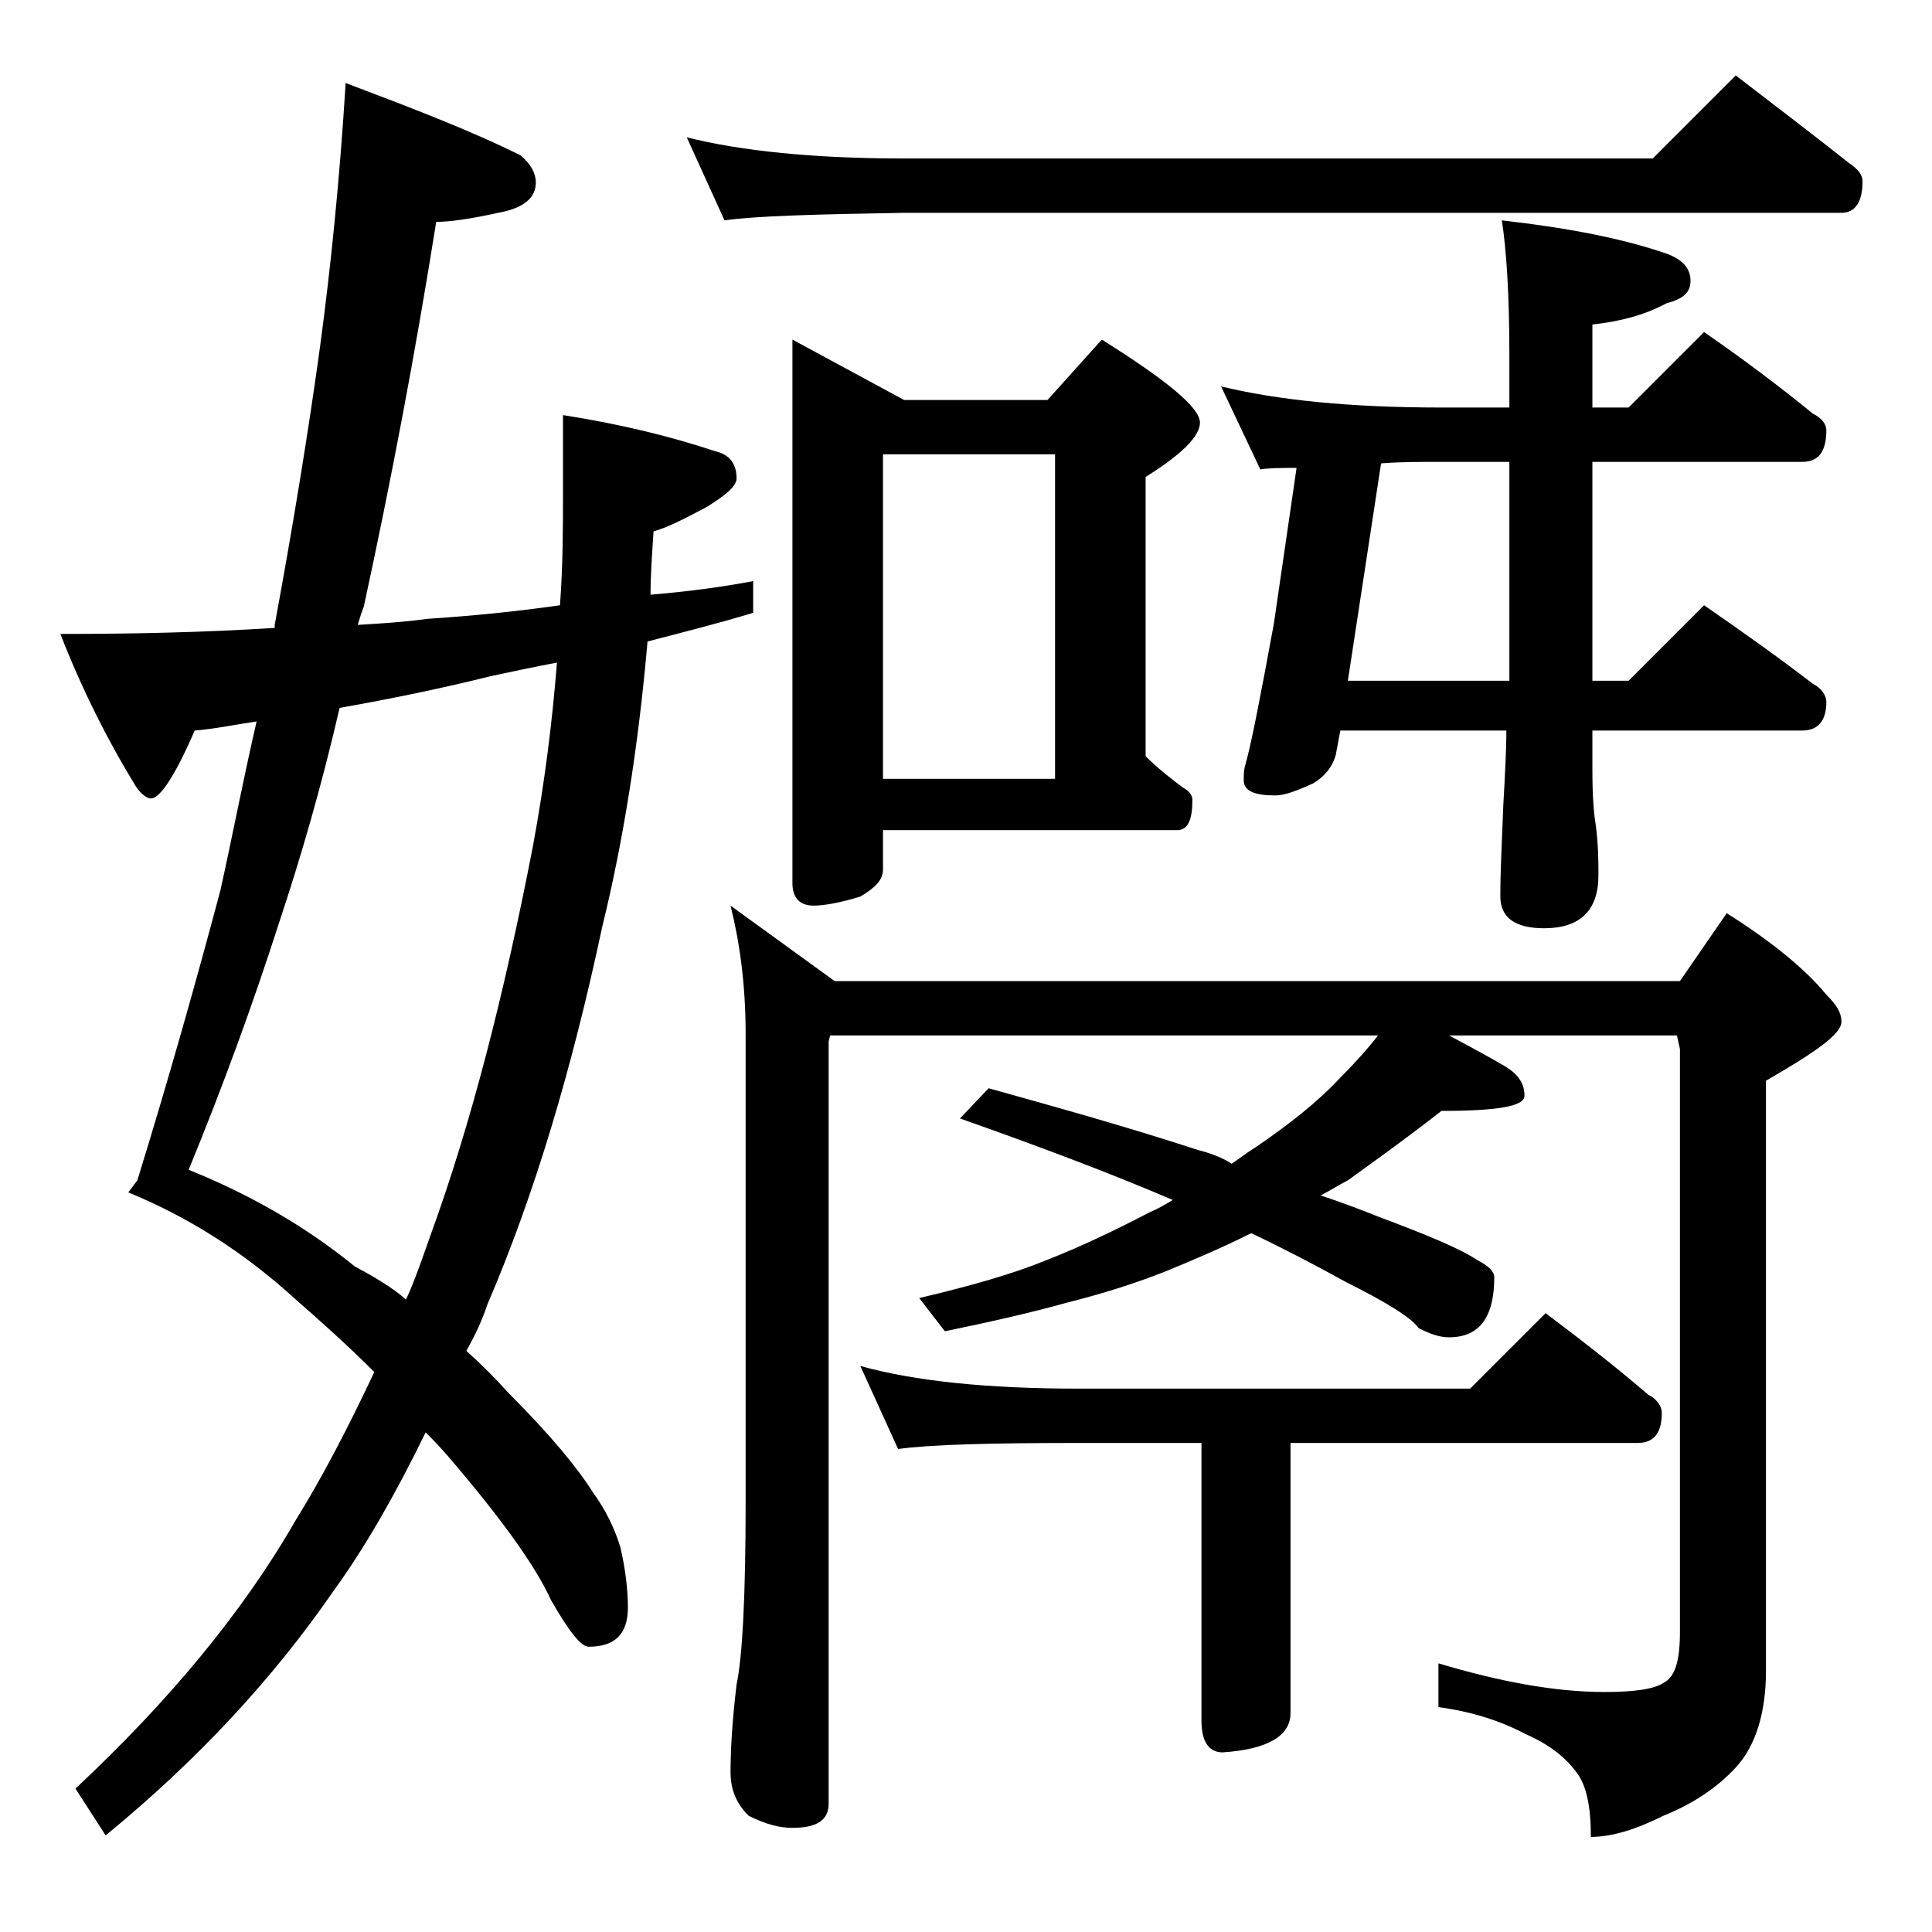 <?xml version="1.0" encoding="utf-8"?>
<!-- Generator: Adobe Illustrator 18.0.0, SVG Export Plug-In . SVG Version: 6.00 Build 0)  -->
<!DOCTYPE svg PUBLIC "-//W3C//DTD SVG 1.1//EN" "http://www.w3.org/Graphics/SVG/1.1/DTD/svg11.dtd">
<svg version="1.1" id="Layer_1" xmlns="http://www.w3.org/2000/svg" xmlns:xlink="http://www.w3.org/1999/xlink" x="0px" y="0px"
	 viewBox="0 0 128 128" enable-background="new 0 0 128 128" xml:space="preserve">
<path d="M22.9,5.5c4.5,1.7,8.4,3.2,11.6,4.8c0.7,0.6,1,1.2,1,1.8c0,1-0.8,1.7-2.5,2c-1.8,0.4-3.2,0.6-4.1,0.6
	c-1.4,8.8-3,17.2-4.8,25.5c-0.2,0.5-0.3,0.9-0.4,1.2c1.7-0.1,3.2-0.2,4.6-0.4c3.1-0.2,6-0.5,8.8-0.9c0.2-2.7,0.2-5.2,0.2-7.6v-5
	c3.8,0.6,7.1,1.4,10.1,2.4c0.9,0.2,1.4,0.8,1.4,1.8c0,0.5-0.7,1.1-2,1.9c-1.5,0.8-2.7,1.4-3.5,1.6c-0.1,1.5-0.2,2.9-0.2,4.2
	c2.4-0.2,4.7-0.5,6.8-0.9v2.1c-2.3,0.7-4.7,1.3-7,1.9c-0.6,6.9-1.6,13.2-3,18.9c-2,9.4-4.5,17.8-7.6,25c-0.4,1.2-0.9,2.2-1.4,3.1
	c1,0.9,1.9,1.8,2.8,2.8c2.8,2.8,4.6,5,5.6,6.6c0.8,1.1,1.4,2.3,1.8,3.6c0.3,1.3,0.5,2.7,0.5,4c0,1.8-0.9,2.6-2.6,2.6
	c-0.5,0-1.3-1-2.5-3.1c-1-2.2-3.2-5.3-6.8-9.5c-0.6-0.7-1.1-1.2-1.5-1.6c-2,4.1-4,7.6-6.1,10.5c-4,5.8-9,11.2-15.1,16.2L5,118.5
	c6.2-5.8,11.1-11.7,14.6-17.8c1.8-2.9,3.5-6.2,5.2-9.8c-1.8-1.8-3.6-3.4-5.2-4.8c-3.5-3.2-7.2-5.5-11.1-7.1l0.6-0.8
	c2.1-6.8,3.9-13.2,5.5-19.2c0.8-3.6,1.5-7.3,2.4-11.2c-1.4,0.2-2.8,0.5-4.1,0.6c-1.3,3-2.3,4.5-2.9,4.5c-0.2,0-0.6-0.2-1-0.8
	c-1.9-3.1-3.6-6.5-5-10.1c4.8,0,9.5-0.1,14.2-0.4v-0.2c1.2-6.5,2.2-12.6,3-18.4C21.9,17.8,22.5,12,22.9,5.5z M26.9,86.1
	c0.6-1.3,1.1-2.8,1.6-4.2c2.7-7.4,4.9-16,6.8-25.8c0.8-4.3,1.3-8.4,1.6-12.2c-1.6,0.3-3,0.6-4.4,0.9c-3.2,0.8-6.6,1.5-10,2.1
	c-1.2,5.2-2.6,10-4,14.2c-1.7,5.3-3.7,10.8-6,16.4c4.2,1.7,7.8,3.8,11,6.4C24.8,84.6,26,85.3,26.9,86.1z M45.5,9.1
	c3.6,0.9,8.4,1.4,14.4,1.4h49.6L115,5c2.6,2,5.1,3.9,7.5,5.8c0.6,0.4,0.9,0.8,0.9,1.2c0,1.4-0.5,2.1-1.4,2.1H59.9
	c-5.8,0.1-9.8,0.2-11.9,0.5L45.5,9.1z M48.4,60l6.9,5h56l3.1-4.5c3,1.9,5.2,3.7,6.6,5.4c0.7,0.7,1,1.2,1,1.8c0,0.8-1.7,2-5,3.9v39.1
	c0,2.8-0.7,5-2,6.4c-1.2,1.3-2.8,2.4-4.8,3.2c-1.8,0.9-3.4,1.4-4.8,1.4c0-2-0.3-3.4-0.9-4.2c-0.7-1-1.8-1.9-3.4-2.6
	c-1.7-0.9-3.6-1.5-5.8-1.8v-2.9c4,1.2,7.7,1.9,11,1.9c2,0,3.3-0.2,3.9-0.6c0.8-0.4,1.1-1.5,1.1-3.4V69.5l-0.2-0.9H96
	c1.5,0.8,2.8,1.5,3.8,2.1c0.8,0.5,1.2,1.1,1.2,1.9c0,0.7-1.8,1-5.5,1c-2.3,1.8-4.4,3.3-6.2,4.6c-0.6,0.3-1.2,0.7-1.8,1
	c1.5,0.5,2.8,1,3.8,1.4c3.2,1.2,5.4,2.1,6.6,2.9c0.8,0.4,1.1,0.8,1.1,1.1c0,2.7-1,4-3,4c-0.6,0-1.2-0.2-2-0.6
	c-0.5-0.7-2.1-1.7-4.9-3.1c-1.8-1-3.9-2.1-6.2-3.2c-2,1-3.9,1.8-5.6,2.5c-2,0.8-4.2,1.5-6.6,2.1c-2.5,0.7-5.2,1.3-8.1,1.9L60.9,86
	c3.4-0.8,6.2-1.6,8.4-2.5c2.3-0.9,4.6-2,6.9-3.2c0.5-0.2,1-0.5,1.5-0.8c-4.2-1.8-9-3.6-14.1-5.4l1.9-2c4.3,1.2,9,2.5,13.9,4.1
	c0.8,0.2,1.6,0.5,2.2,0.9c0.6-0.4,1.1-0.8,1.6-1.1c2.2-1.5,4.1-3,5.5-4.5c1-1,1.9-2,2.6-2.9H55L54.9,69v50.5c0,1.1-0.8,1.6-2.4,1.6
	c-0.8,0-1.7-0.2-2.9-0.8c-0.8-0.8-1.2-1.7-1.2-2.9c0-1.4,0.1-3.3,0.4-5.8c0.4-1.9,0.6-6,0.6-12.1v-31C49.4,65.2,49,62.4,48.4,60z
	 M52.5,22.5l7.4,4h9.5l3.6-4c4.3,2.7,6.5,4.5,6.5,5.5c0,0.9-1.2,2.1-3.6,3.6v18.5c0.8,0.8,1.7,1.5,2.5,2.1c0.4,0.2,0.6,0.5,0.6,0.8
	c0,1.3-0.3,2-1,2H58.5v2.6c0,0.7-0.5,1.2-1.5,1.8c-1.3,0.4-2.4,0.6-3.1,0.6c-0.9,0-1.4-0.5-1.4-1.5V22.5z M57,90.5
	c3.6,1,8.4,1.5,14.4,1.5h26l5-5c2.4,1.8,4.7,3.6,6.8,5.4c0.6,0.3,0.9,0.8,0.9,1.2c0,1.3-0.5,2-1.6,2h-23v17.9c0,1.5-1.5,2.4-4.5,2.6
	c-0.9,0-1.4-0.7-1.4-2.1V95.6h-8.1c-5.8,0-9.8,0.1-12,0.4L57,90.5z M58.5,51.6h11.4V30.1H58.5V51.6z M99.5,14.6
	c4.4,0.5,8,1.2,10.9,2.2c1.1,0.4,1.6,1,1.6,1.8s-0.5,1.2-1.6,1.5c-1.5,0.8-3.1,1.2-4.9,1.4V27h2.4l5-5c2.6,1.8,5,3.6,7.2,5.4
	c0.6,0.3,0.9,0.7,0.9,1.1c0,1.4-0.5,2.1-1.6,2.1h-13.9v14.5h2.4l5-5c2.6,1.8,5,3.5,7.2,5.2c0.6,0.3,0.9,0.8,0.9,1.2
	c0,1.2-0.5,1.9-1.6,1.9h-13.9v2.6c0,1.8,0.1,2.9,0.2,3.5c0.2,1.4,0.2,2.6,0.2,3.5c0,2.3-1.2,3.5-3.6,3.5c-1.9,0-2.9-0.7-2.9-2.1
	c0-1.6,0.1-3.6,0.2-6.1c0.1-1.8,0.2-3.5,0.2-4.9H88.8L88.5,50c-0.2,0.8-0.8,1.5-1.5,1.9c-1.1,0.5-1.9,0.8-2.5,0.8
	c-1.4,0-2.1-0.3-2.1-1c0-0.3,0-0.7,0.1-1c0.4-1.4,1-4.5,1.9-9.4L85.9,31c-1,0-1.8,0-2.4,0.1l-2.6-5.5c3.7,0.9,8.5,1.4,14.6,1.4h4.5
	v-3.5C100,19.5,99.8,16.5,99.5,14.6z M100,30.6h-4.5c-1.5,0-2.8,0-4,0.1l-2.2,14.4H100V30.6z"/>
</svg>
